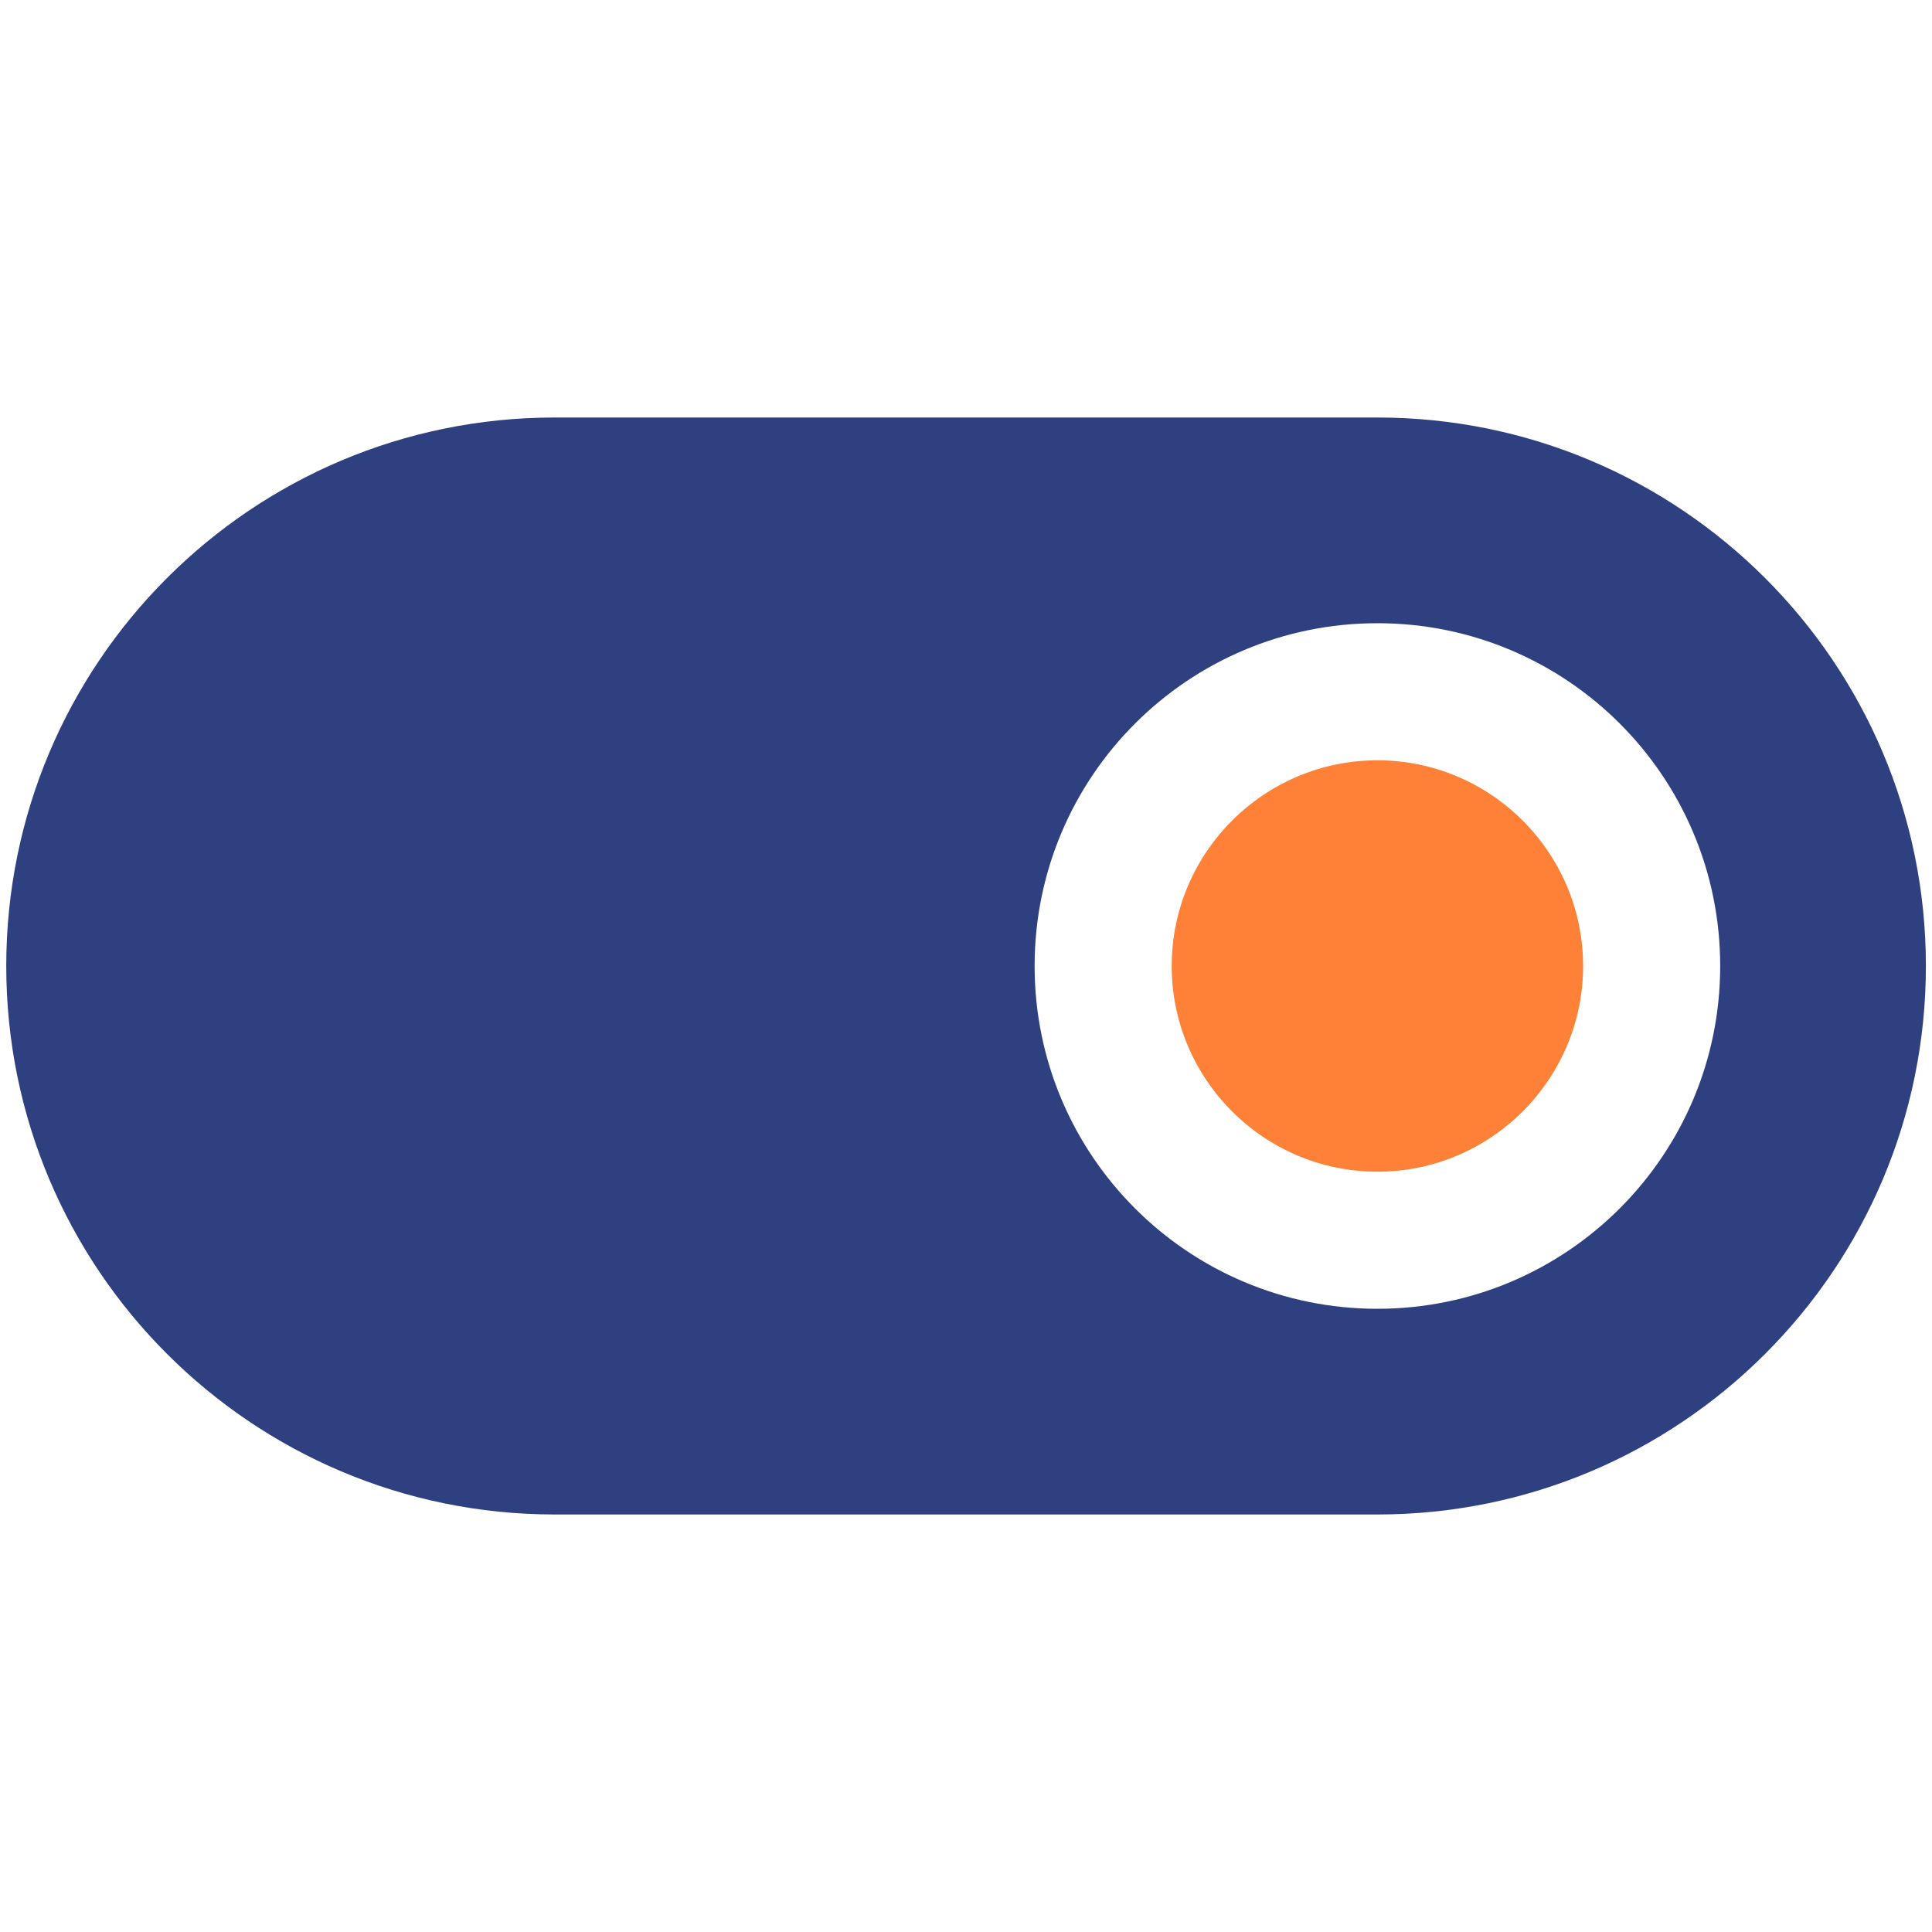 <svg xmlns="http://www.w3.org/2000/svg" xmlns:xlink="http://www.w3.org/1999/xlink" id="Layer_1" x="0px" y="0px" viewBox="0 0 136 136" style="enable-background:new 0 0 136 136;" xml:space="preserve"><style type="text/css">	.st0{fill:#FF8138;}	.st1{fill:#2F4080;}</style><g>	<path class="st0" d="M96.96,53.52c-7.98,0-14.48,6.5-14.48,14.48s6.5,14.48,14.48,14.48s14.48-6.5,14.48-14.48  S104.94,53.52,96.96,53.52z"></path>	<path class="st1" d="M96.96,29.39H39.04C17.72,29.39,0.44,46.68,0.44,68s17.29,38.61,38.61,38.61h57.91  c21.32,0,38.61-17.29,38.61-38.61S118.28,29.39,96.96,29.39z M96.96,92.13c-13.33,0-24.13-10.8-24.13-24.13s10.8-24.13,24.13-24.13  s24.13,10.8,24.13,24.13C121.09,81.33,110.28,92.13,96.96,92.13L96.96,92.13z"></path></g></svg>
